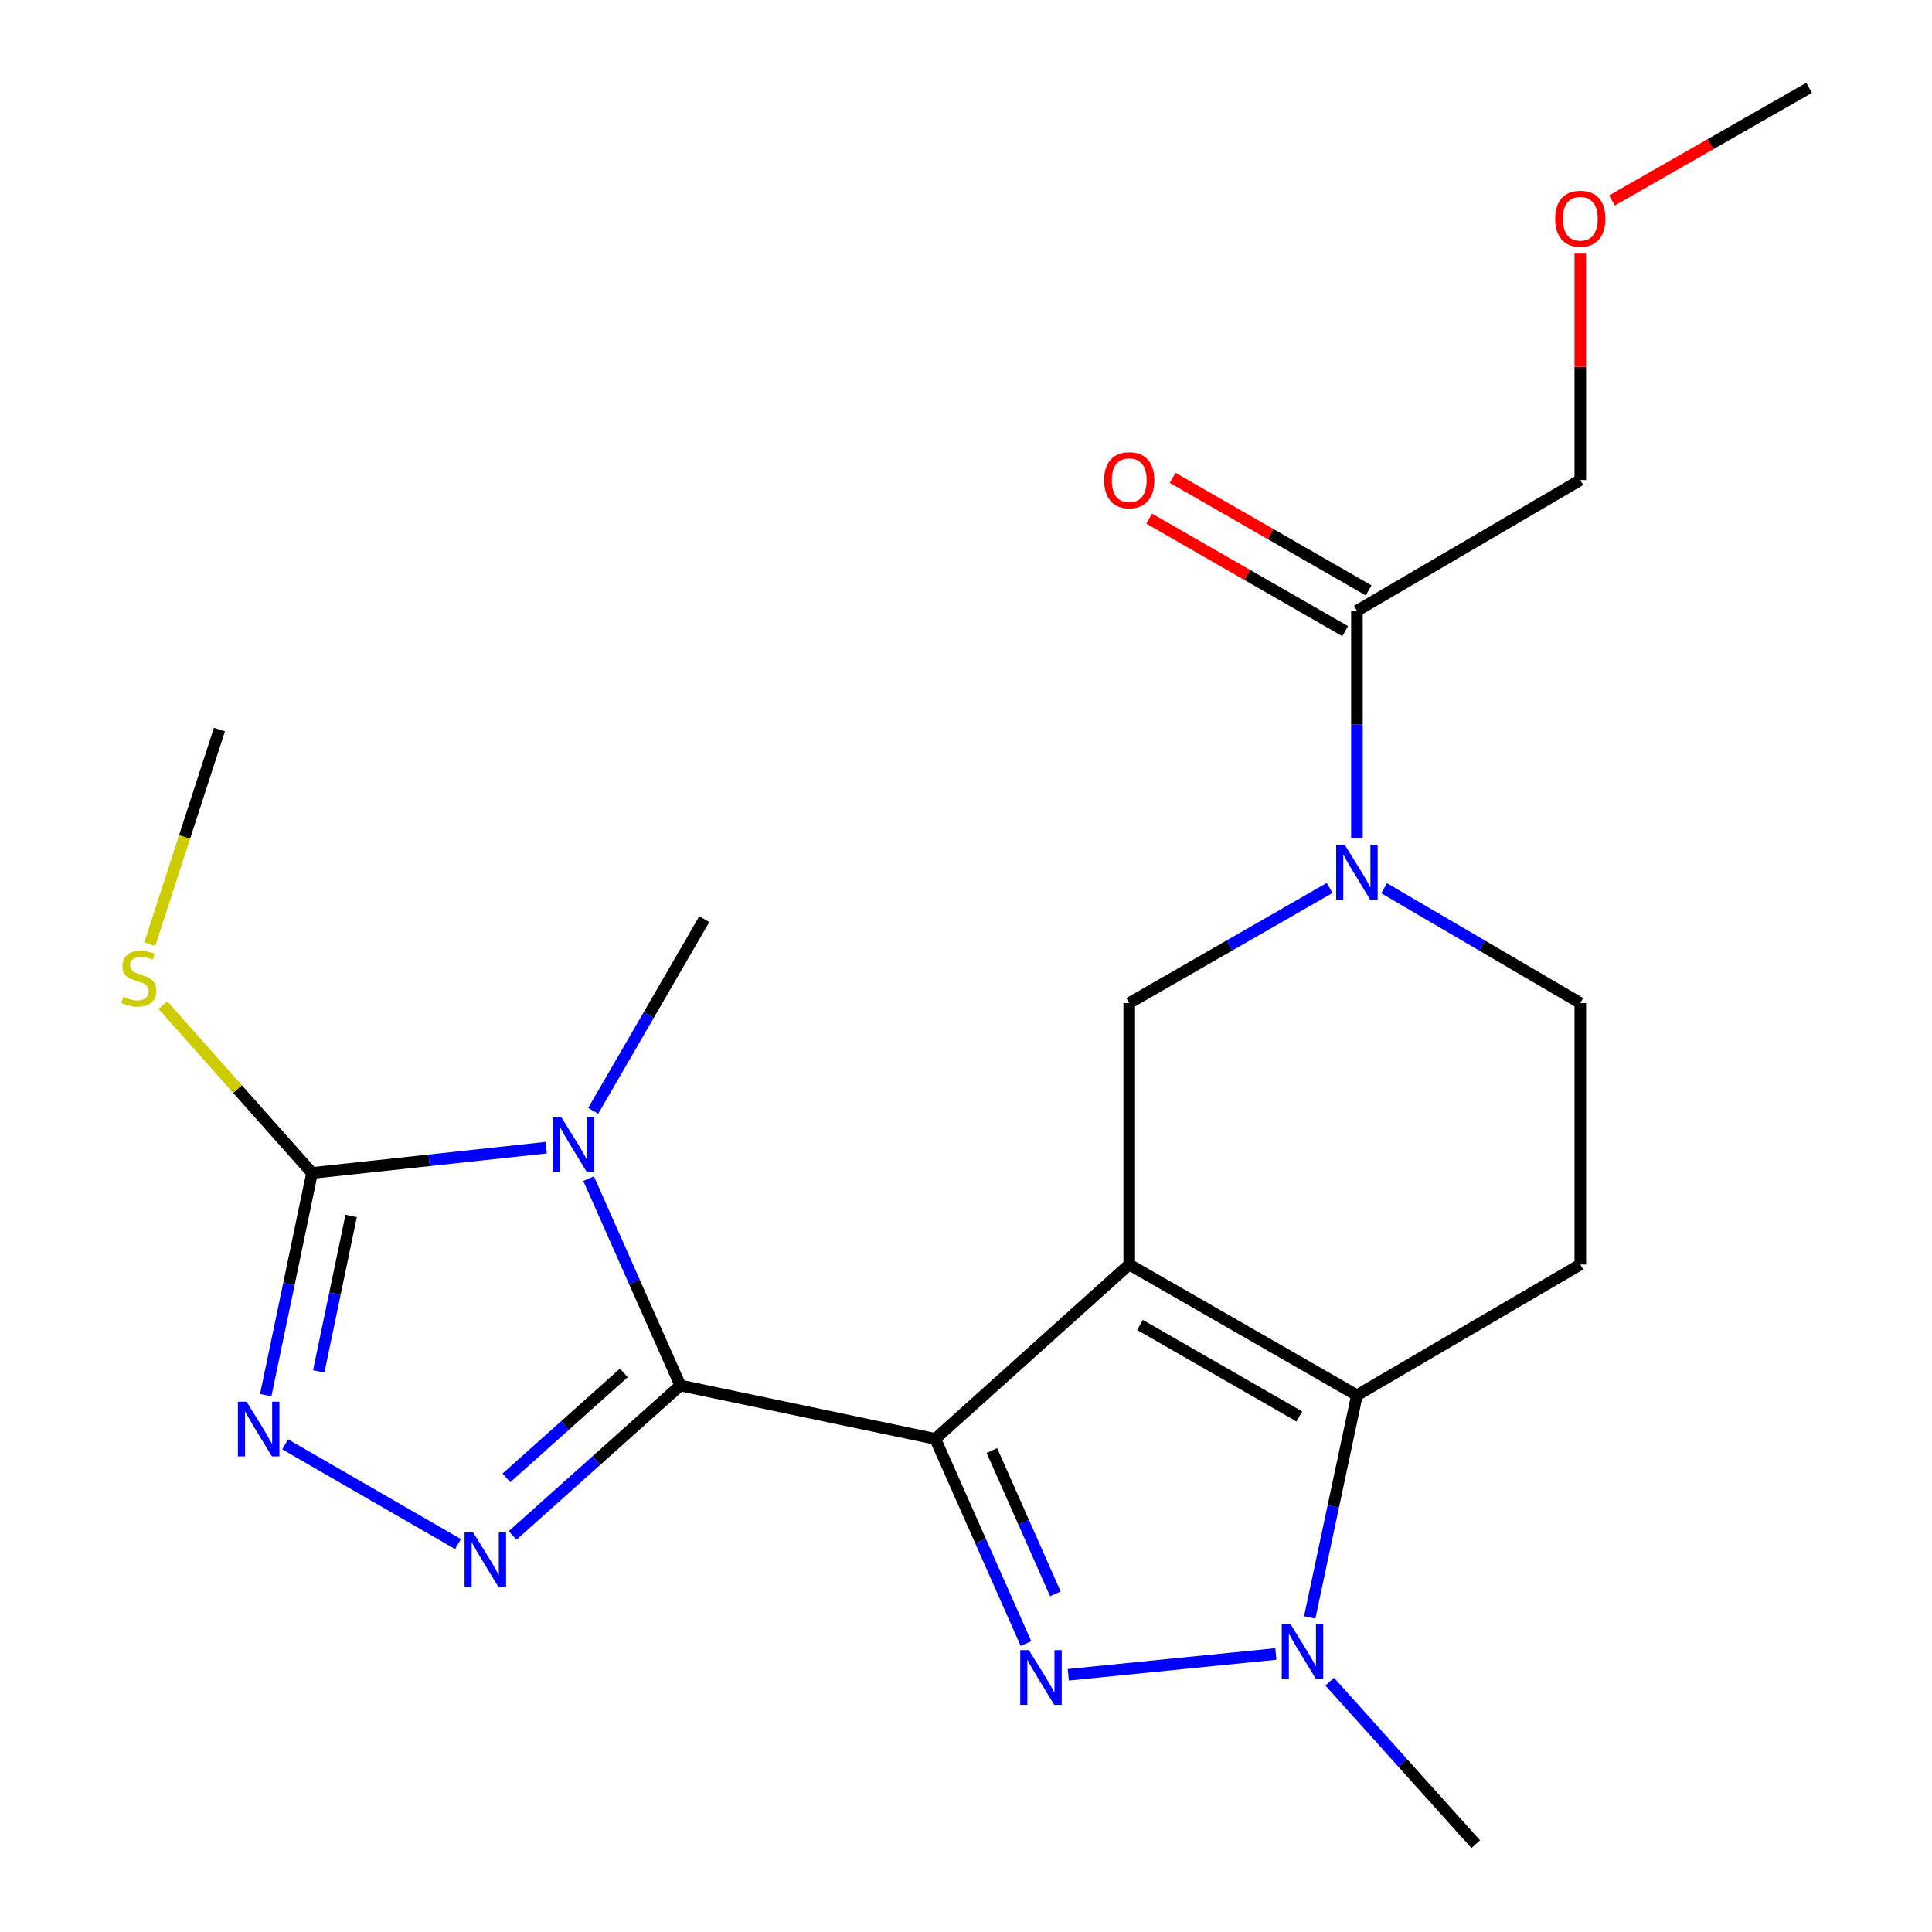 <?xml version='1.0' encoding='iso-8859-1'?>
<svg version='1.1' baseProfile='full'
              xmlns='http://www.w3.org/2000/svg'
                      xmlns:rdkit='http://www.rdkit.org/xml'
                      xmlns:xlink='http://www.w3.org/1999/xlink'
                  xml:space='preserve'
width='1000px' height='1000px' viewBox='0 0 1000 1000'>
<!-- END OF HEADER -->
<rect style='opacity:1.0;fill:#FFFFFF;stroke:none' width='1000' height='1000' x='0' y='0'> </rect>
<path class='bond-0' d='M 484.093,744.764 L 584.493,654.523' style='fill:none;fill-rule:evenodd;stroke:#000000;stroke-width:6px;stroke-linecap:butt;stroke-linejoin:miter;stroke-opacity:1' />
<path class='bond-1' d='M 484.093,744.764 L 352.148,717.127' style='fill:none;fill-rule:evenodd;stroke:#000000;stroke-width:6px;stroke-linecap:butt;stroke-linejoin:miter;stroke-opacity:1' />
<path class='bond-3' d='M 484.093,744.764 L 507.567,797.747' style='fill:none;fill-rule:evenodd;stroke:#000000;stroke-width:6px;stroke-linecap:butt;stroke-linejoin:miter;stroke-opacity:1' />
<path class='bond-3' d='M 507.567,797.747 L 531.042,850.731' style='fill:none;fill-rule:evenodd;stroke:#0000FF;stroke-width:6px;stroke-linecap:butt;stroke-linejoin:miter;stroke-opacity:1' />
<path class='bond-3' d='M 513.398,750.796 L 529.83,787.884' style='fill:none;fill-rule:evenodd;stroke:#000000;stroke-width:6px;stroke-linecap:butt;stroke-linejoin:miter;stroke-opacity:1' />
<path class='bond-3' d='M 529.83,787.884 L 546.262,824.973' style='fill:none;fill-rule:evenodd;stroke:#0000FF;stroke-width:6px;stroke-linecap:butt;stroke-linejoin:miter;stroke-opacity:1' />
<path class='bond-4' d='M 584.493,654.523 L 702.343,722.2' style='fill:none;fill-rule:evenodd;stroke:#000000;stroke-width:6px;stroke-linecap:butt;stroke-linejoin:miter;stroke-opacity:1' />
<path class='bond-4' d='M 590.045,685.789 L 672.54,733.164' style='fill:none;fill-rule:evenodd;stroke:#000000;stroke-width:6px;stroke-linecap:butt;stroke-linejoin:miter;stroke-opacity:1' />
<path class='bond-10' d='M 584.493,654.523 L 584.493,519.182' style='fill:none;fill-rule:evenodd;stroke:#000000;stroke-width:6px;stroke-linecap:butt;stroke-linejoin:miter;stroke-opacity:1' />
<path class='bond-2' d='M 352.148,717.127 L 328.407,663.598' style='fill:none;fill-rule:evenodd;stroke:#000000;stroke-width:6px;stroke-linecap:butt;stroke-linejoin:miter;stroke-opacity:1' />
<path class='bond-2' d='M 328.407,663.598 L 304.667,610.068' style='fill:none;fill-rule:evenodd;stroke:#0000FF;stroke-width:6px;stroke-linecap:butt;stroke-linejoin:miter;stroke-opacity:1' />
<path class='bond-5' d='M 352.148,717.127 L 308.733,755.935' style='fill:none;fill-rule:evenodd;stroke:#000000;stroke-width:6px;stroke-linecap:butt;stroke-linejoin:miter;stroke-opacity:1' />
<path class='bond-5' d='M 308.733,755.935 L 265.318,794.742' style='fill:none;fill-rule:evenodd;stroke:#0000FF;stroke-width:6px;stroke-linecap:butt;stroke-linejoin:miter;stroke-opacity:1' />
<path class='bond-5' d='M 322.896,710.616 L 292.506,737.781' style='fill:none;fill-rule:evenodd;stroke:#000000;stroke-width:6px;stroke-linecap:butt;stroke-linejoin:miter;stroke-opacity:1' />
<path class='bond-5' d='M 292.506,737.781 L 262.116,764.946' style='fill:none;fill-rule:evenodd;stroke:#0000FF;stroke-width:6px;stroke-linecap:butt;stroke-linejoin:miter;stroke-opacity:1' />
<path class='bond-7' d='M 282.731,594.029 L 222.126,600.583' style='fill:none;fill-rule:evenodd;stroke:#0000FF;stroke-width:6px;stroke-linecap:butt;stroke-linejoin:miter;stroke-opacity:1' />
<path class='bond-7' d='M 222.126,600.583 L 161.521,607.136' style='fill:none;fill-rule:evenodd;stroke:#000000;stroke-width:6px;stroke-linecap:butt;stroke-linejoin:miter;stroke-opacity:1' />
<path class='bond-16' d='M 307.037,574.967 L 335.788,525.363' style='fill:none;fill-rule:evenodd;stroke:#0000FF;stroke-width:6px;stroke-linecap:butt;stroke-linejoin:miter;stroke-opacity:1' />
<path class='bond-16' d='M 335.788,525.363 L 364.539,475.759' style='fill:none;fill-rule:evenodd;stroke:#000000;stroke-width:6px;stroke-linecap:butt;stroke-linejoin:miter;stroke-opacity:1' />
<path class='bond-6' d='M 552.952,866.853 L 660.38,856.106' style='fill:none;fill-rule:evenodd;stroke:#0000FF;stroke-width:6px;stroke-linecap:butt;stroke-linejoin:miter;stroke-opacity:1' />
<path class='bond-11' d='M 702.343,722.2 L 817.961,654.523' style='fill:none;fill-rule:evenodd;stroke:#000000;stroke-width:6px;stroke-linecap:butt;stroke-linejoin:miter;stroke-opacity:1' />
<path class='bond-22' d='M 702.343,722.2 L 690.12,779.69' style='fill:none;fill-rule:evenodd;stroke:#000000;stroke-width:6px;stroke-linecap:butt;stroke-linejoin:miter;stroke-opacity:1' />
<path class='bond-22' d='M 690.12,779.69 L 677.897,837.18' style='fill:none;fill-rule:evenodd;stroke:#0000FF;stroke-width:6px;stroke-linecap:butt;stroke-linejoin:miter;stroke-opacity:1' />
<path class='bond-8' d='M 237.067,799.217 L 147.602,747.593' style='fill:none;fill-rule:evenodd;stroke:#0000FF;stroke-width:6px;stroke-linecap:butt;stroke-linejoin:miter;stroke-opacity:1' />
<path class='bond-17' d='M 688.26,870.416 L 726.049,912.481' style='fill:none;fill-rule:evenodd;stroke:#0000FF;stroke-width:6px;stroke-linecap:butt;stroke-linejoin:miter;stroke-opacity:1' />
<path class='bond-17' d='M 726.049,912.481 L 763.839,954.545' style='fill:none;fill-rule:evenodd;stroke:#000000;stroke-width:6px;stroke-linecap:butt;stroke-linejoin:miter;stroke-opacity:1' />
<path class='bond-15' d='M 161.521,607.136 L 122.918,563.683' style='fill:none;fill-rule:evenodd;stroke:#000000;stroke-width:6px;stroke-linecap:butt;stroke-linejoin:miter;stroke-opacity:1' />
<path class='bond-15' d='M 122.918,563.683 L 84.316,520.229' style='fill:none;fill-rule:evenodd;stroke:#CCCC00;stroke-width:6px;stroke-linecap:butt;stroke-linejoin:miter;stroke-opacity:1' />
<path class='bond-23' d='M 161.521,607.136 L 149.531,664.634' style='fill:none;fill-rule:evenodd;stroke:#000000;stroke-width:6px;stroke-linecap:butt;stroke-linejoin:miter;stroke-opacity:1' />
<path class='bond-23' d='M 149.531,664.634 L 137.542,722.133' style='fill:none;fill-rule:evenodd;stroke:#0000FF;stroke-width:6px;stroke-linecap:butt;stroke-linejoin:miter;stroke-opacity:1' />
<path class='bond-23' d='M 181.76,629.356 L 173.368,669.605' style='fill:none;fill-rule:evenodd;stroke:#000000;stroke-width:6px;stroke-linecap:butt;stroke-linejoin:miter;stroke-opacity:1' />
<path class='bond-23' d='M 173.368,669.605 L 164.976,709.853' style='fill:none;fill-rule:evenodd;stroke:#0000FF;stroke-width:6px;stroke-linecap:butt;stroke-linejoin:miter;stroke-opacity:1' />
<path class='bond-9' d='M 688.206,459.611 L 636.349,489.397' style='fill:none;fill-rule:evenodd;stroke:#0000FF;stroke-width:6px;stroke-linecap:butt;stroke-linejoin:miter;stroke-opacity:1' />
<path class='bond-9' d='M 636.349,489.397 L 584.493,519.182' style='fill:none;fill-rule:evenodd;stroke:#000000;stroke-width:6px;stroke-linecap:butt;stroke-linejoin:miter;stroke-opacity:1' />
<path class='bond-12' d='M 702.343,433.947 L 702.343,375.042' style='fill:none;fill-rule:evenodd;stroke:#0000FF;stroke-width:6px;stroke-linecap:butt;stroke-linejoin:miter;stroke-opacity:1' />
<path class='bond-12' d='M 702.343,375.042 L 702.343,316.136' style='fill:none;fill-rule:evenodd;stroke:#000000;stroke-width:6px;stroke-linecap:butt;stroke-linejoin:miter;stroke-opacity:1' />
<path class='bond-13' d='M 716.433,459.74 L 767.197,489.461' style='fill:none;fill-rule:evenodd;stroke:#0000FF;stroke-width:6px;stroke-linecap:butt;stroke-linejoin:miter;stroke-opacity:1' />
<path class='bond-13' d='M 767.197,489.461 L 817.961,519.182' style='fill:none;fill-rule:evenodd;stroke:#000000;stroke-width:6px;stroke-linecap:butt;stroke-linejoin:miter;stroke-opacity:1' />
<path class='bond-24' d='M 817.961,654.523 L 817.961,519.182' style='fill:none;fill-rule:evenodd;stroke:#000000;stroke-width:6px;stroke-linecap:butt;stroke-linejoin:miter;stroke-opacity:1' />
<path class='bond-14' d='M 708.405,305.578 L 657.679,276.454' style='fill:none;fill-rule:evenodd;stroke:#000000;stroke-width:6px;stroke-linecap:butt;stroke-linejoin:miter;stroke-opacity:1' />
<path class='bond-14' d='M 657.679,276.454 L 606.952,247.329' style='fill:none;fill-rule:evenodd;stroke:#FF0000;stroke-width:6px;stroke-linecap:butt;stroke-linejoin:miter;stroke-opacity:1' />
<path class='bond-14' d='M 696.281,326.695 L 645.555,297.57' style='fill:none;fill-rule:evenodd;stroke:#000000;stroke-width:6px;stroke-linecap:butt;stroke-linejoin:miter;stroke-opacity:1' />
<path class='bond-14' d='M 645.555,297.57 L 594.829,268.445' style='fill:none;fill-rule:evenodd;stroke:#FF0000;stroke-width:6px;stroke-linecap:butt;stroke-linejoin:miter;stroke-opacity:1' />
<path class='bond-18' d='M 702.343,316.136 L 817.961,248.473' style='fill:none;fill-rule:evenodd;stroke:#000000;stroke-width:6px;stroke-linecap:butt;stroke-linejoin:miter;stroke-opacity:1' />
<path class='bond-20' d='M 77.539,488.709 L 95.559,433.164' style='fill:none;fill-rule:evenodd;stroke:#CCCC00;stroke-width:6px;stroke-linecap:butt;stroke-linejoin:miter;stroke-opacity:1' />
<path class='bond-20' d='M 95.559,433.164 L 113.58,377.618' style='fill:none;fill-rule:evenodd;stroke:#000000;stroke-width:6px;stroke-linecap:butt;stroke-linejoin:miter;stroke-opacity:1' />
<path class='bond-19' d='M 817.961,248.473 L 817.961,189.874' style='fill:none;fill-rule:evenodd;stroke:#000000;stroke-width:6px;stroke-linecap:butt;stroke-linejoin:miter;stroke-opacity:1' />
<path class='bond-19' d='M 817.961,189.874 L 817.961,131.275' style='fill:none;fill-rule:evenodd;stroke:#FF0000;stroke-width:6px;stroke-linecap:butt;stroke-linejoin:miter;stroke-opacity:1' />
<path class='bond-21' d='M 834.372,103.754 L 885.382,74.604' style='fill:none;fill-rule:evenodd;stroke:#FF0000;stroke-width:6px;stroke-linecap:butt;stroke-linejoin:miter;stroke-opacity:1' />
<path class='bond-21' d='M 885.382,74.604 L 936.393,45.455' style='fill:none;fill-rule:evenodd;stroke:#000000;stroke-width:6px;stroke-linecap:butt;stroke-linejoin:miter;stroke-opacity:1' />
<path  class='atom-3' d='M 290.615 578.34
L 299.895 593.34
Q 300.815 594.82, 302.295 597.5
Q 303.775 600.18, 303.855 600.34
L 303.855 578.34
L 307.615 578.34
L 307.615 606.66
L 303.735 606.66
L 293.775 590.26
Q 292.615 588.34, 291.375 586.14
Q 290.175 583.94, 289.815 583.26
L 289.815 606.66
L 286.135 606.66
L 286.135 578.34
L 290.615 578.34
' fill='#0000FF'/>
<path  class='atom-4' d='M 532.551 854.108
L 541.831 869.108
Q 542.751 870.588, 544.231 873.268
Q 545.711 875.948, 545.791 876.108
L 545.791 854.108
L 549.551 854.108
L 549.551 882.428
L 545.671 882.428
L 535.711 866.028
Q 534.551 864.108, 533.311 861.908
Q 532.111 859.708, 531.751 859.028
L 531.751 882.428
L 528.071 882.428
L 528.071 854.108
L 532.551 854.108
' fill='#0000FF'/>
<path  class='atom-6' d='M 244.933 793.208
L 254.213 808.208
Q 255.133 809.688, 256.613 812.368
Q 258.093 815.048, 258.173 815.208
L 258.173 793.208
L 261.933 793.208
L 261.933 821.528
L 258.053 821.528
L 248.093 805.128
Q 246.933 803.208, 245.693 801.008
Q 244.493 798.808, 244.133 798.128
L 244.133 821.528
L 240.453 821.528
L 240.453 793.208
L 244.933 793.208
' fill='#0000FF'/>
<path  class='atom-7' d='M 667.906 840.567
L 677.186 855.567
Q 678.106 857.047, 679.586 859.727
Q 681.066 862.407, 681.146 862.567
L 681.146 840.567
L 684.906 840.567
L 684.906 868.887
L 681.026 868.887
L 671.066 852.487
Q 669.906 850.567, 668.666 848.367
Q 667.466 846.167, 667.106 845.487
L 667.106 868.887
L 663.426 868.887
L 663.426 840.567
L 667.906 840.567
' fill='#0000FF'/>
<path  class='atom-9' d='M 127.624 725.517
L 136.904 740.517
Q 137.824 741.997, 139.304 744.677
Q 140.784 747.357, 140.864 747.517
L 140.864 725.517
L 144.624 725.517
L 144.624 753.837
L 140.744 753.837
L 130.784 737.437
Q 129.624 735.517, 128.384 733.317
Q 127.184 731.117, 126.824 730.437
L 126.824 753.837
L 123.144 753.837
L 123.144 725.517
L 127.624 725.517
' fill='#0000FF'/>
<path  class='atom-10' d='M 696.083 437.331
L 705.363 452.331
Q 706.283 453.811, 707.763 456.491
Q 709.243 459.171, 709.323 459.331
L 709.323 437.331
L 713.083 437.331
L 713.083 465.651
L 709.203 465.651
L 699.243 449.251
Q 698.083 447.331, 696.843 445.131
Q 695.643 442.931, 695.283 442.251
L 695.283 465.651
L 691.603 465.651
L 691.603 437.331
L 696.083 437.331
' fill='#0000FF'/>
<path  class='atom-15' d='M 571.493 248.553
Q 571.493 241.753, 574.853 237.953
Q 578.213 234.153, 584.493 234.153
Q 590.773 234.153, 594.133 237.953
Q 597.493 241.753, 597.493 248.553
Q 597.493 255.433, 594.093 259.353
Q 590.693 263.233, 584.493 263.233
Q 578.253 263.233, 574.853 259.353
Q 571.493 255.473, 571.493 248.553
M 584.493 260.033
Q 588.813 260.033, 591.133 257.153
Q 593.493 254.233, 593.493 248.553
Q 593.493 242.993, 591.133 240.193
Q 588.813 237.353, 584.493 237.353
Q 580.173 237.353, 577.813 240.153
Q 575.493 242.953, 575.493 248.553
Q 575.493 254.273, 577.813 257.153
Q 580.173 260.033, 584.493 260.033
' fill='#FF0000'/>
<path  class='atom-16' d='M 63.861 515.929
Q 64.181 516.049, 65.501 516.609
Q 66.821 517.169, 68.261 517.529
Q 69.741 517.849, 71.181 517.849
Q 73.861 517.849, 75.421 516.569
Q 76.981 515.249, 76.981 512.969
Q 76.981 511.409, 76.181 510.449
Q 75.421 509.489, 74.221 508.969
Q 73.021 508.449, 71.021 507.849
Q 68.501 507.089, 66.981 506.369
Q 65.501 505.649, 64.421 504.129
Q 63.381 502.609, 63.381 500.049
Q 63.381 496.489, 65.781 494.289
Q 68.221 492.089, 73.021 492.089
Q 76.301 492.089, 80.021 493.649
L 79.101 496.729
Q 75.701 495.329, 73.141 495.329
Q 70.381 495.329, 68.861 496.489
Q 67.341 497.609, 67.381 499.569
Q 67.381 501.089, 68.141 502.009
Q 68.941 502.929, 70.061 503.449
Q 71.221 503.969, 73.141 504.569
Q 75.701 505.369, 77.221 506.169
Q 78.741 506.969, 79.821 508.609
Q 80.941 510.209, 80.941 512.969
Q 80.941 516.889, 78.301 519.009
Q 75.701 521.089, 71.341 521.089
Q 68.821 521.089, 66.901 520.529
Q 65.021 520.009, 62.781 519.089
L 63.861 515.929
' fill='#CCCC00'/>
<path  class='atom-20' d='M 804.961 113.212
Q 804.961 106.412, 808.321 102.612
Q 811.681 98.812, 817.961 98.812
Q 824.241 98.812, 827.601 102.612
Q 830.961 106.412, 830.961 113.212
Q 830.961 120.092, 827.561 124.012
Q 824.161 127.892, 817.961 127.892
Q 811.721 127.892, 808.321 124.012
Q 804.961 120.132, 804.961 113.212
M 817.961 124.692
Q 822.281 124.692, 824.601 121.812
Q 826.961 118.892, 826.961 113.212
Q 826.961 107.652, 824.601 104.852
Q 822.281 102.012, 817.961 102.012
Q 813.641 102.012, 811.281 104.812
Q 808.961 107.612, 808.961 113.212
Q 808.961 118.932, 811.281 121.812
Q 813.641 124.692, 817.961 124.692
' fill='#FF0000'/>
</svg>
